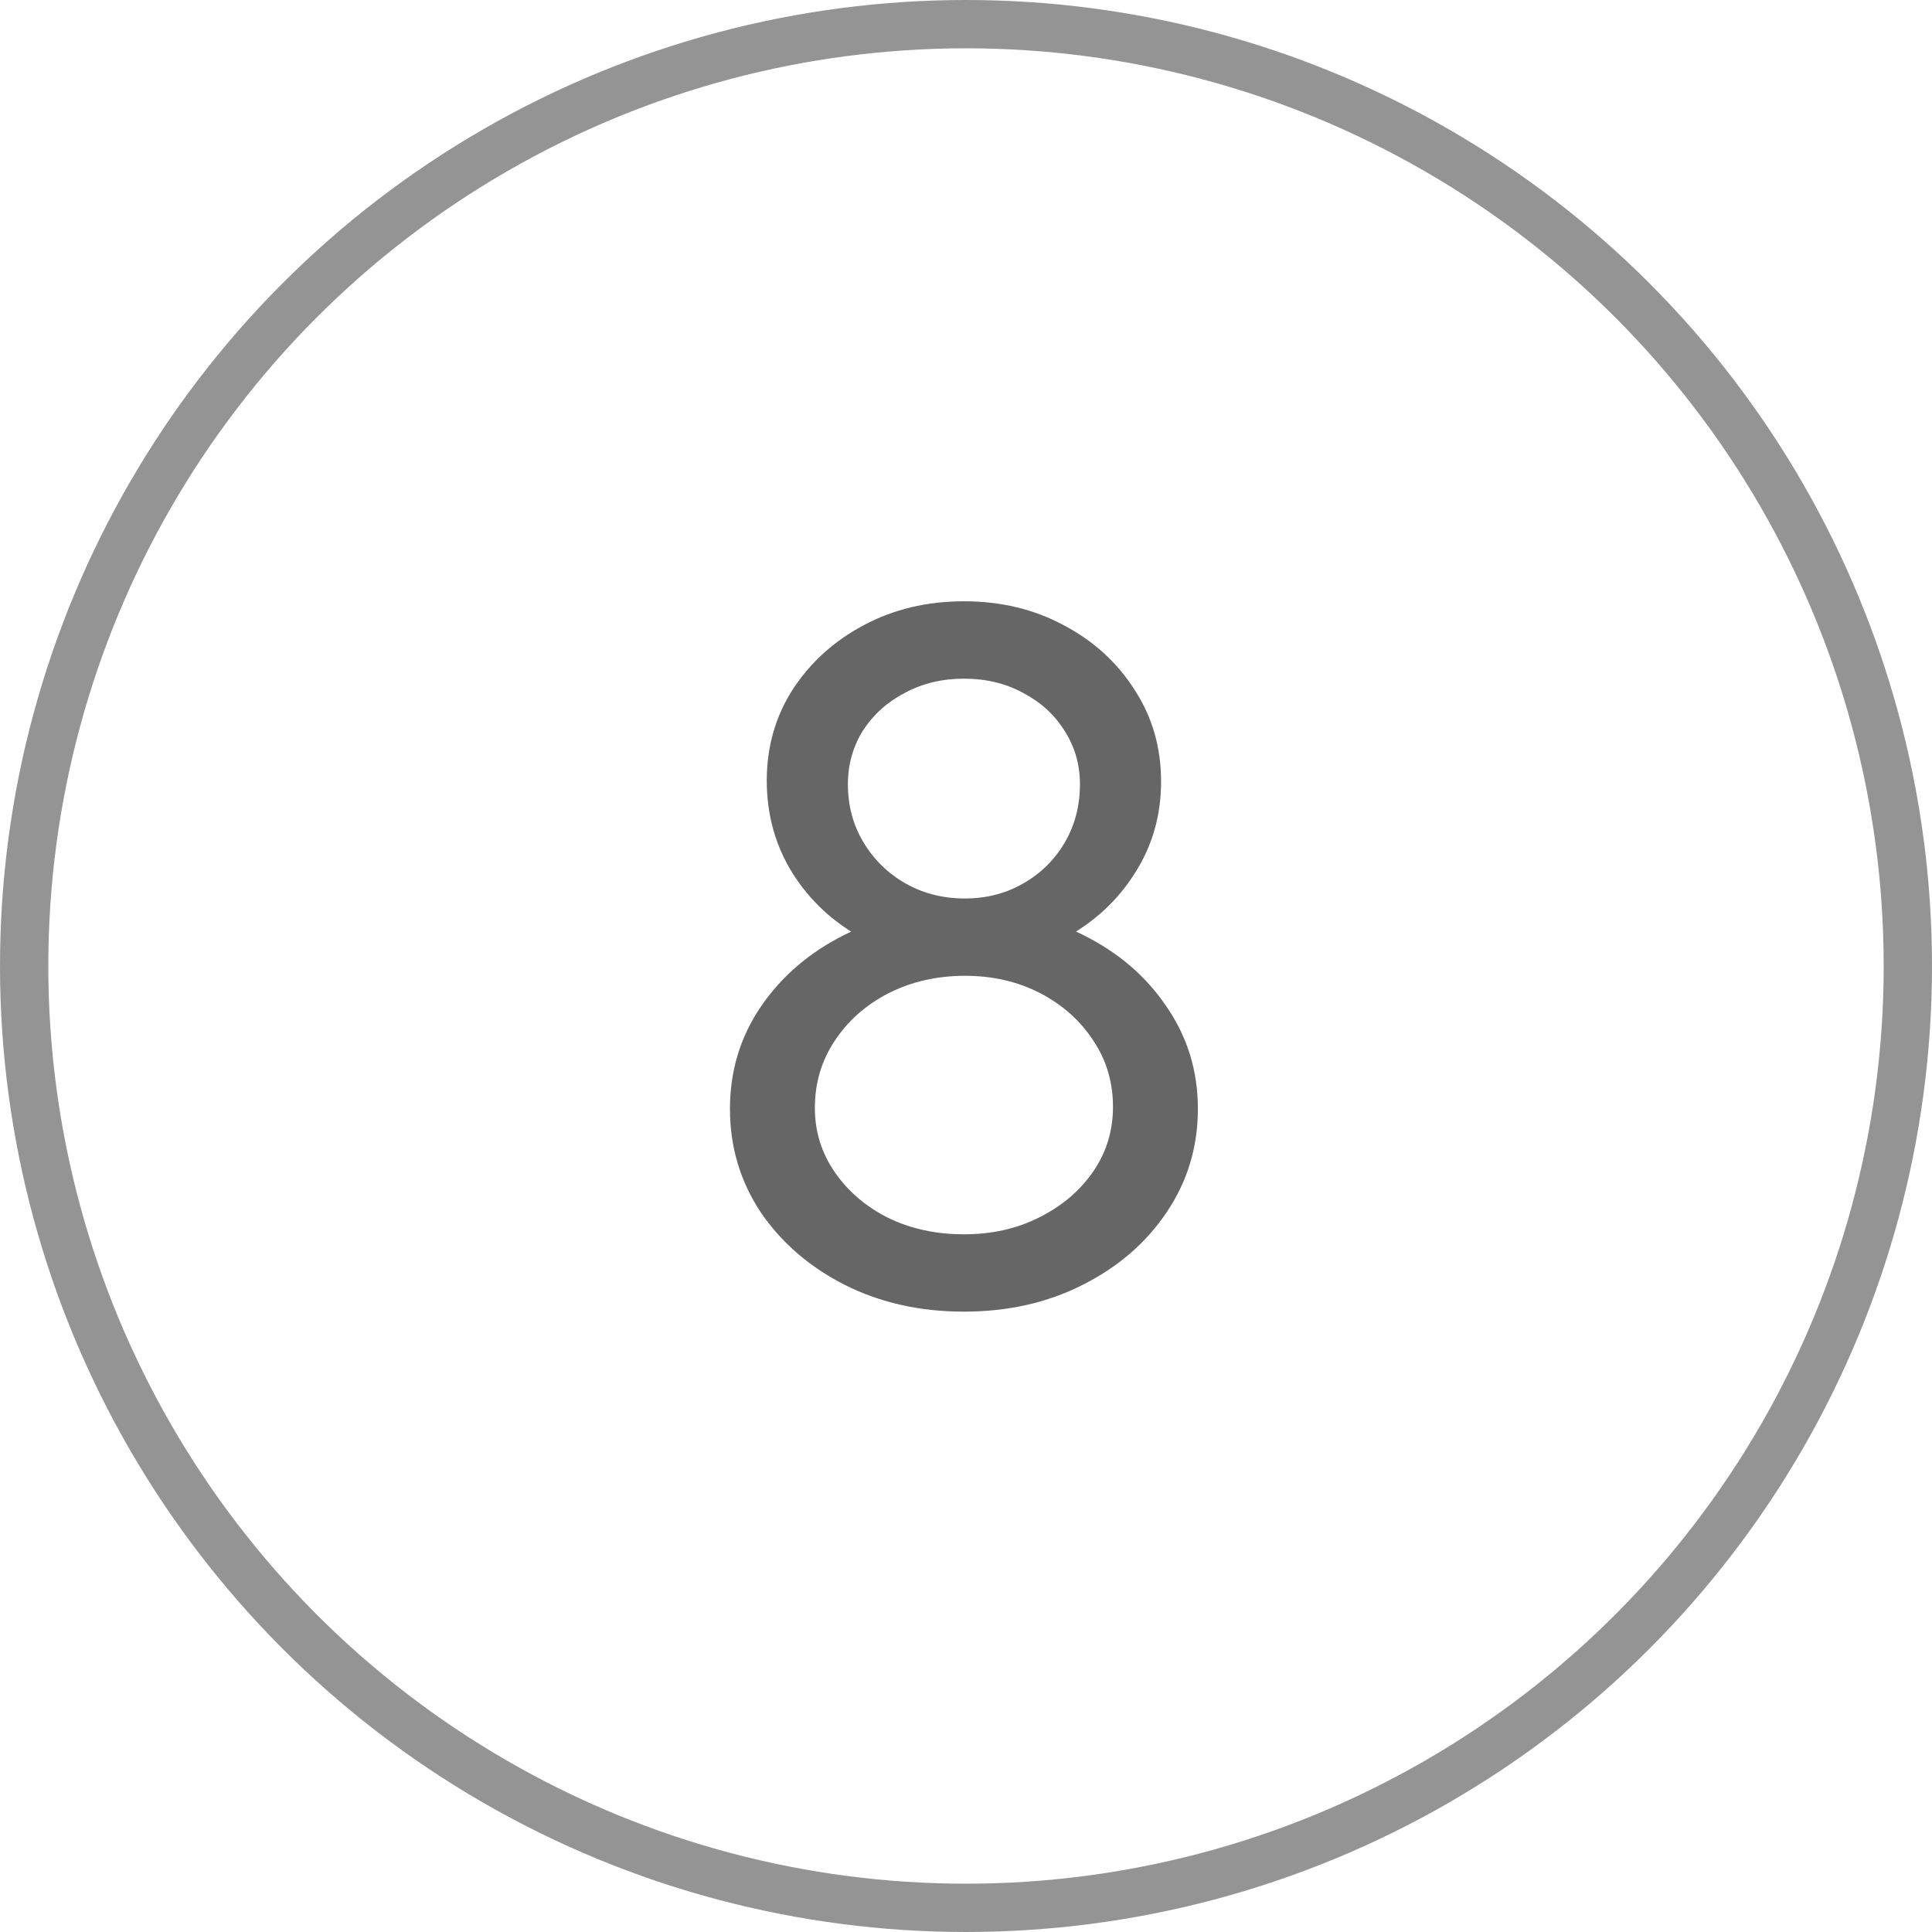 <?xml version="1.0" encoding="UTF-8"?> <svg xmlns="http://www.w3.org/2000/svg" width="40" height="40" viewBox="0 0 40 40" fill="none"><circle cx="20" cy="20" r="19.5" stroke="#949494"></circle><path d="M19.957 27.156C19.046 27.156 18.222 26.971 17.486 26.6C16.757 26.229 16.178 25.727 15.748 25.096C15.325 24.458 15.113 23.745 15.113 22.957C15.113 22.176 15.325 21.473 15.748 20.848C16.178 20.216 16.757 19.718 17.486 19.354C18.222 18.982 19.046 18.797 19.957 18.797C20.869 18.797 21.689 18.982 22.418 19.354C23.154 19.718 23.733 20.216 24.156 20.848C24.586 21.473 24.801 22.176 24.801 22.957C24.801 23.745 24.586 24.458 24.156 25.096C23.733 25.727 23.154 26.229 22.418 26.6C21.689 26.971 20.869 27.156 19.957 27.156ZM19.957 25.555C20.537 25.555 21.057 25.438 21.52 25.203C21.988 24.969 22.359 24.653 22.633 24.256C22.906 23.859 23.043 23.413 23.043 22.918C23.043 22.404 22.906 21.945 22.633 21.541C22.366 21.131 22.001 20.805 21.539 20.564C21.077 20.324 20.556 20.203 19.977 20.203C19.397 20.203 18.87 20.324 18.395 20.564C17.926 20.805 17.555 21.134 17.281 21.551C17.008 21.961 16.871 22.423 16.871 22.938C16.871 23.426 17.008 23.869 17.281 24.266C17.555 24.663 17.922 24.979 18.385 25.213C18.854 25.441 19.378 25.555 19.957 25.555ZM19.938 19.93C19.169 19.93 18.479 19.764 17.867 19.432C17.255 19.1 16.77 18.65 16.412 18.084C16.054 17.511 15.875 16.87 15.875 16.16C15.875 15.463 16.054 14.835 16.412 14.275C16.777 13.716 17.265 13.273 17.877 12.947C18.495 12.615 19.189 12.449 19.957 12.449C20.725 12.449 21.415 12.615 22.027 12.947C22.646 13.273 23.134 13.719 23.492 14.285C23.857 14.845 24.039 15.477 24.039 16.18C24.039 16.883 23.857 17.518 23.492 18.084C23.134 18.65 22.646 19.1 22.027 19.432C21.409 19.764 20.712 19.93 19.938 19.93ZM19.977 18.602C20.426 18.602 20.829 18.497 21.188 18.289C21.552 18.081 21.838 17.797 22.047 17.439C22.255 17.081 22.359 16.681 22.359 16.238C22.359 15.828 22.252 15.457 22.037 15.125C21.829 14.793 21.542 14.533 21.178 14.344C20.82 14.148 20.413 14.051 19.957 14.051C19.508 14.051 19.101 14.148 18.736 14.344C18.372 14.533 18.082 14.793 17.867 15.125C17.659 15.457 17.555 15.828 17.555 16.238C17.555 16.681 17.662 17.081 17.877 17.439C18.092 17.797 18.381 18.081 18.746 18.289C19.111 18.497 19.521 18.602 19.977 18.602Z" fill="#666666"></path></svg> 